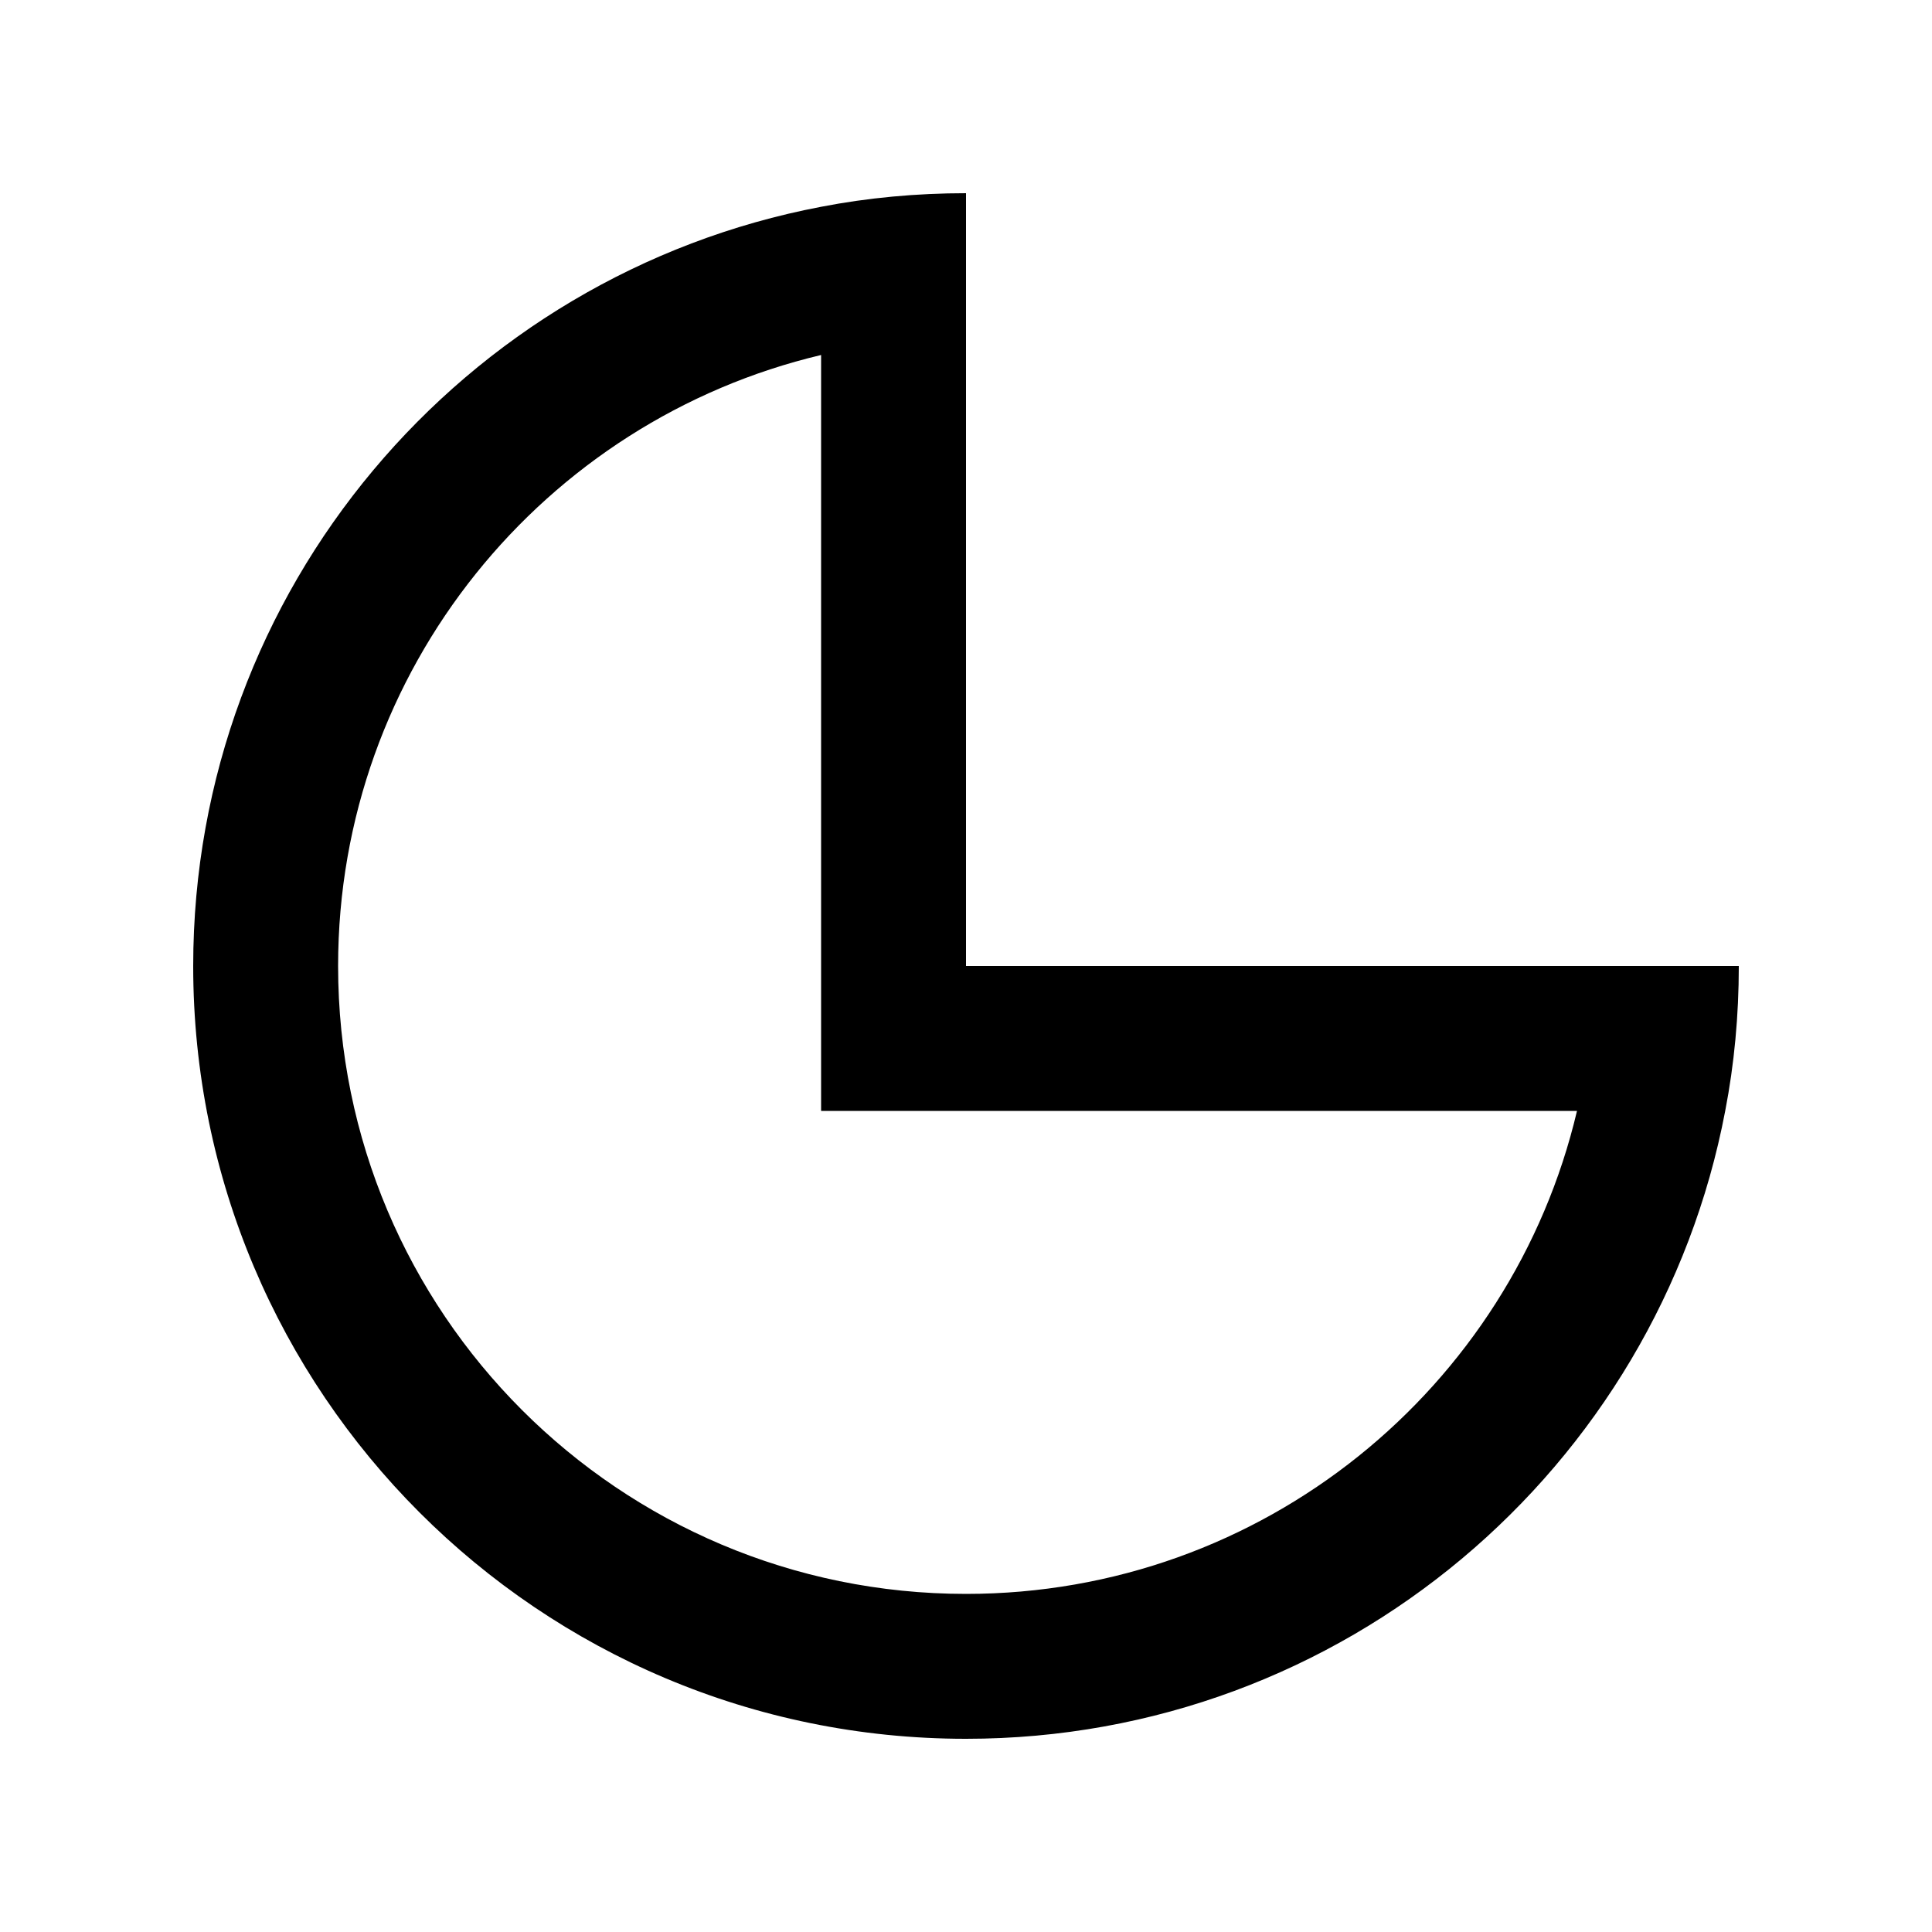 <svg xmlns="http://www.w3.org/2000/svg" viewBox="0 0 640 640"><!--! Font Awesome Pro 7.1.0 by @fontawesome - https://fontawesome.com License - https://fontawesome.com/license (Commercial License) Copyright 2025 Fonticons, Inc. --><path fill="currentColor" d="M272 368L272 117.6C180.3 139.3 112 221.7 112 320C112 434.9 205.1 528 320 528C418.4 528 500.8 459.7 522.4 368L272 368zM571.5 368C549 486.4 445 576 320 576C178.6 576 64 461.4 64 320C64 195 153.6 91 272 68.5C287.5 65.5 303.6 64 320 64L320 320L576 320C576 336.4 574.5 352.5 571.5 368z"/></svg>